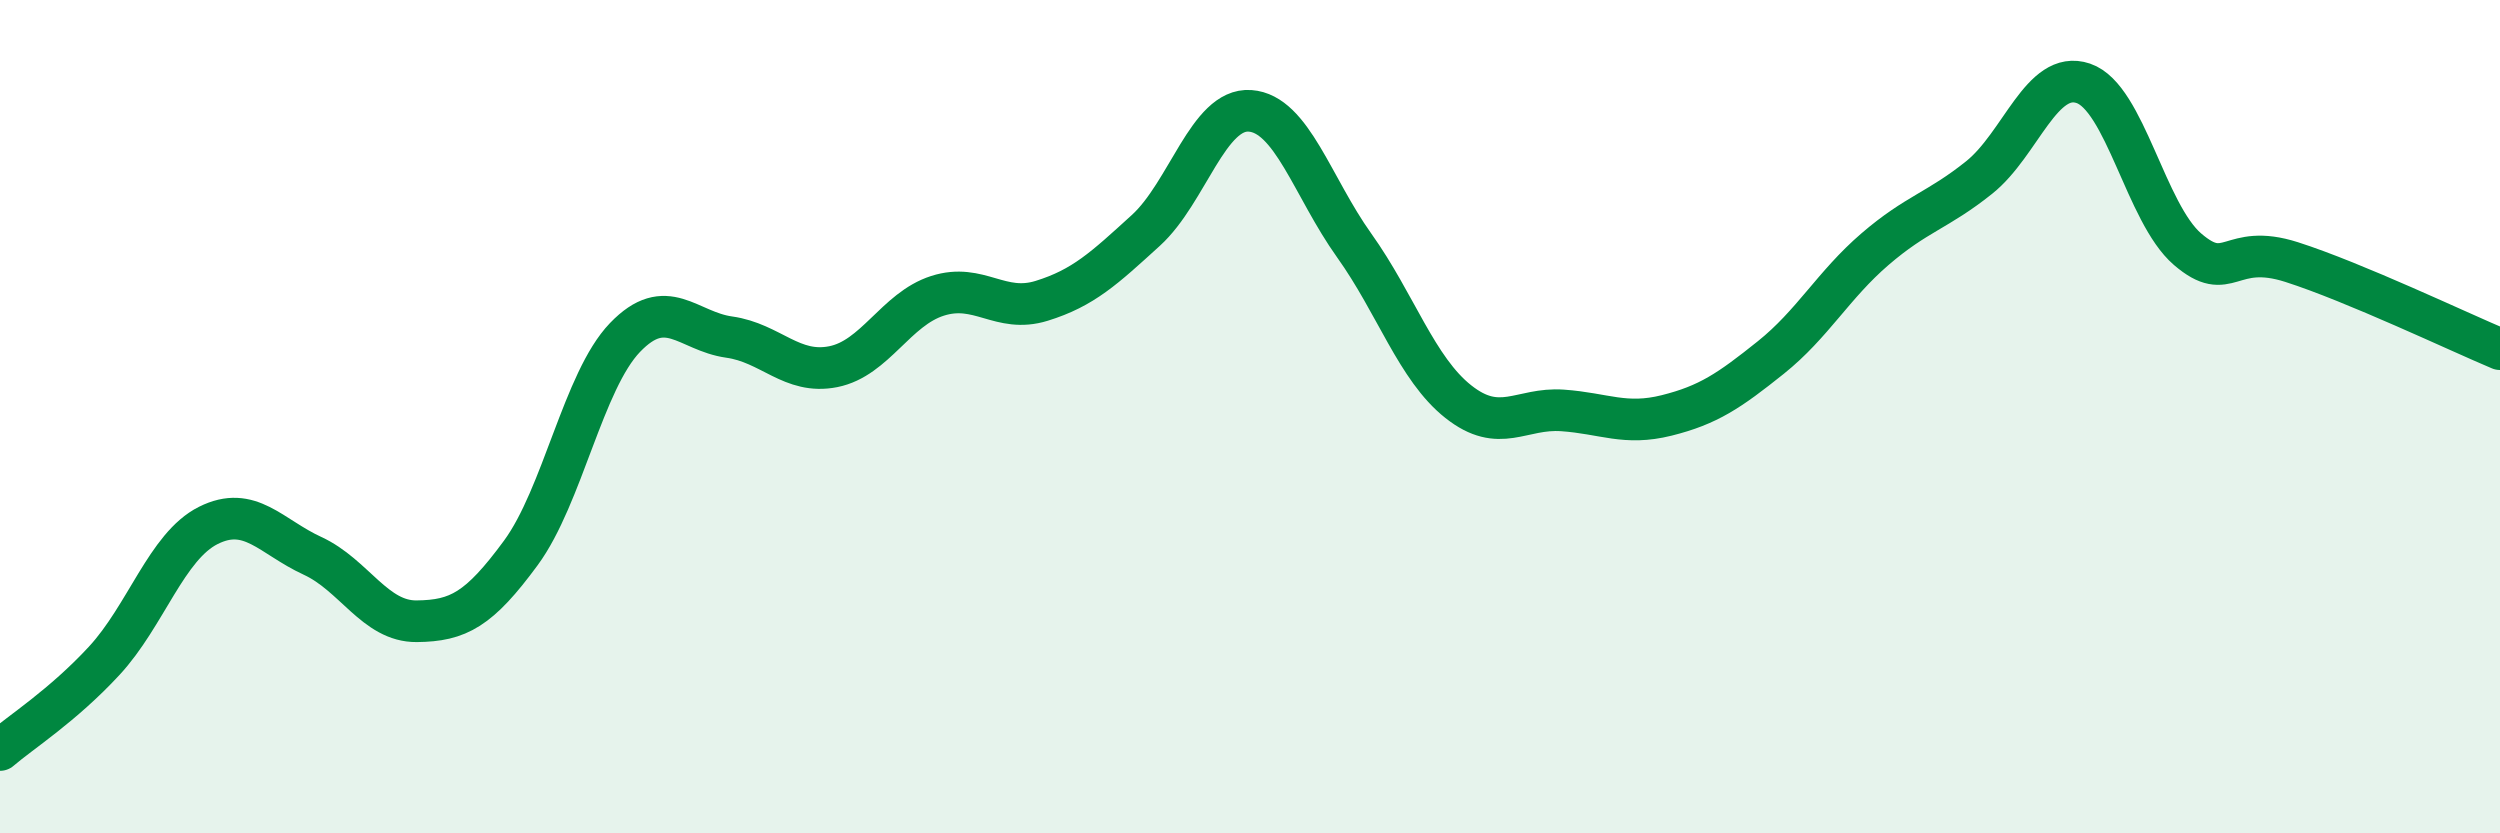 
    <svg width="60" height="20" viewBox="0 0 60 20" xmlns="http://www.w3.org/2000/svg">
      <path
        d="M 0,18 C 0.5,17.57 1.5,16.94 2.5,15.86 C 3.5,14.78 4,13.11 5,12.61 C 6,12.11 6.5,12.88 7.5,13.34 C 8.5,13.8 9,14.92 10,14.91 C 11,14.9 11.5,14.63 12.5,13.27 C 13.5,11.91 14,9.14 15,8.1 C 16,7.06 16.5,7.95 17.5,8.09 C 18.5,8.23 19,9 20,8.8 C 21,8.6 21.5,7.42 22.5,7.1 C 23.5,6.78 24,7.53 25,7.22 C 26,6.91 26.5,6.44 27.5,5.53 C 28.5,4.62 29,2.59 30,2.66 C 31,2.73 31.5,4.49 32.5,5.89 C 33.5,7.29 34,8.85 35,9.64 C 36,10.43 36.5,9.78 37.5,9.85 C 38.5,9.92 39,10.22 40,9.97 C 41,9.72 41.5,9.38 42.5,8.58 C 43.5,7.78 44,6.84 45,5.98 C 46,5.12 46.5,5.06 47.5,4.26 C 48.5,3.46 49,1.66 50,2 C 51,2.34 51.5,5.12 52.5,5.98 C 53.5,6.84 53.5,5.81 55,6.29 C 56.5,6.77 59,7.96 60,8.38L60 20L0 20Z"
        fill="#008740"
        opacity="0.1"
        stroke-linecap="round"
        stroke-linejoin="round"
      />
      <path
        d="M 0,18 C 0.5,17.57 1.5,16.94 2.5,15.86 C 3.5,14.78 4,13.11 5,12.61 C 6,12.11 6.5,12.88 7.5,13.34 C 8.5,13.8 9,14.92 10,14.91 C 11,14.9 11.5,14.63 12.5,13.27 C 13.5,11.91 14,9.14 15,8.1 C 16,7.06 16.5,7.95 17.5,8.09 C 18.5,8.23 19,9 20,8.8 C 21,8.6 21.5,7.42 22.5,7.1 C 23.5,6.78 24,7.53 25,7.22 C 26,6.91 26.5,6.44 27.5,5.53 C 28.5,4.62 29,2.59 30,2.66 C 31,2.73 31.5,4.49 32.5,5.89 C 33.5,7.29 34,8.85 35,9.64 C 36,10.43 36.5,9.78 37.5,9.85 C 38.5,9.92 39,10.22 40,9.97 C 41,9.72 41.5,9.38 42.5,8.58 C 43.5,7.78 44,6.84 45,5.98 C 46,5.12 46.5,5.06 47.5,4.26 C 48.5,3.46 49,1.66 50,2 C 51,2.34 51.5,5.12 52.5,5.98 C 53.5,6.84 53.5,5.81 55,6.29 C 56.5,6.77 59,7.96 60,8.38"
        stroke="#008740"
        stroke-width="1"
        fill="none"
        stroke-linecap="round"
        stroke-linejoin="round"
      />
    </svg>
  